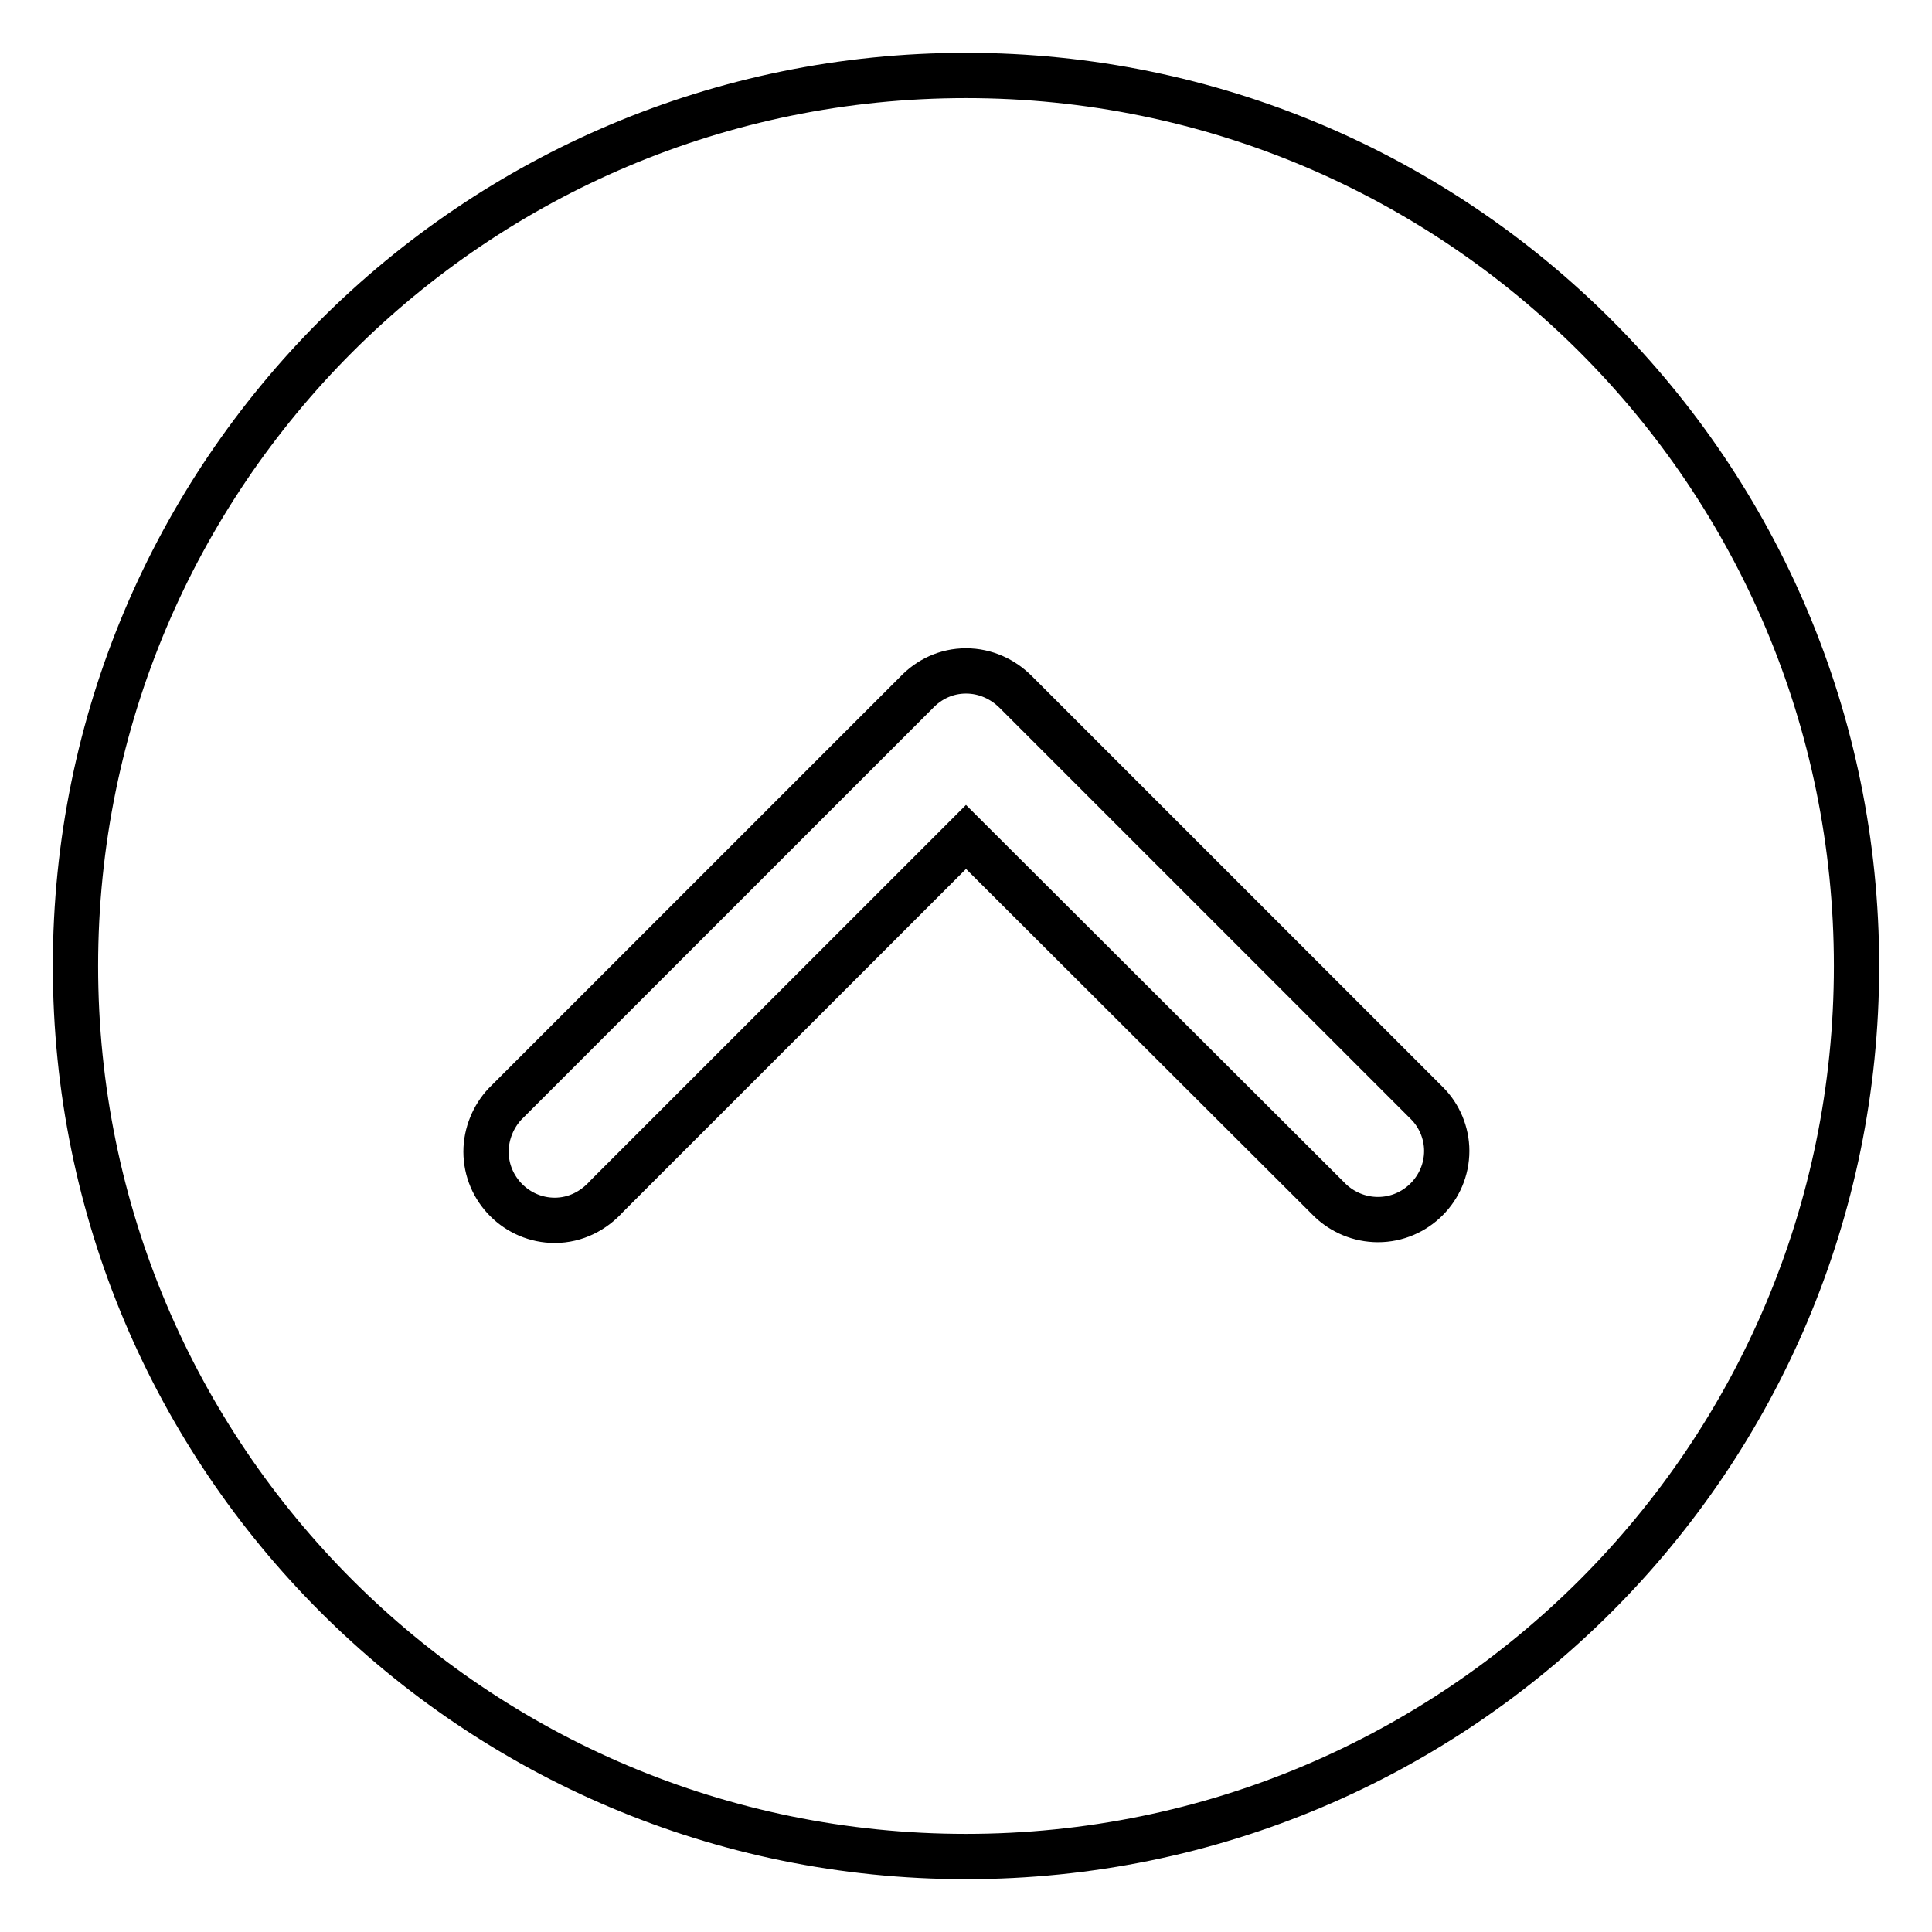 <?xml version="1.0" encoding="utf-8"?>
<!-- Svg Vector Icons : http://www.onlinewebfonts.com/icon -->
<!DOCTYPE svg PUBLIC "-//W3C//DTD SVG 1.1//EN" "http://www.w3.org/Graphics/SVG/1.1/DTD/svg11.dtd">
<svg version="1.1" xmlns="http://www.w3.org/2000/svg" xmlns:xlink="http://www.w3.org/1999/xlink" x="0px" y="0px" viewBox="0 0 256 256" enable-background="new 0 0 256 256" xml:space="preserve">
<g> <path stroke-width="6" fill-opacity="0" stroke="#000000"  d="M10,128c0,65.2,52.8,118,118,118c65.2,0,118-52.8,118-118c0-65.2-52.8-118-118-118C62.8,10,10,62.8,10,128 L10,128L10,128z M128,88.9L128,88.9c2.6,0,4.9,1.1,6.6,2.8l0,0l54.5,54.5c1.6,1.6,2.6,3.9,2.6,6.3c0,5-4.1,9.1-9.1,9.1 c-2.5,0-4.7-1-6.3-2.5h0L128,110.9l-47.6,47.6c-1.7,1.9-4.1,3.2-6.9,3.2c-5,0-9.1-4.1-9.1-9.1c0-2.4,1-4.7,2.5-6.3l0,0l54.5-54.5 C123.1,90,125.4,88.9,128,88.9C128,88.9,128,88.9,128,88.9L128,88.9L128,88.9z"/></g>
</svg>